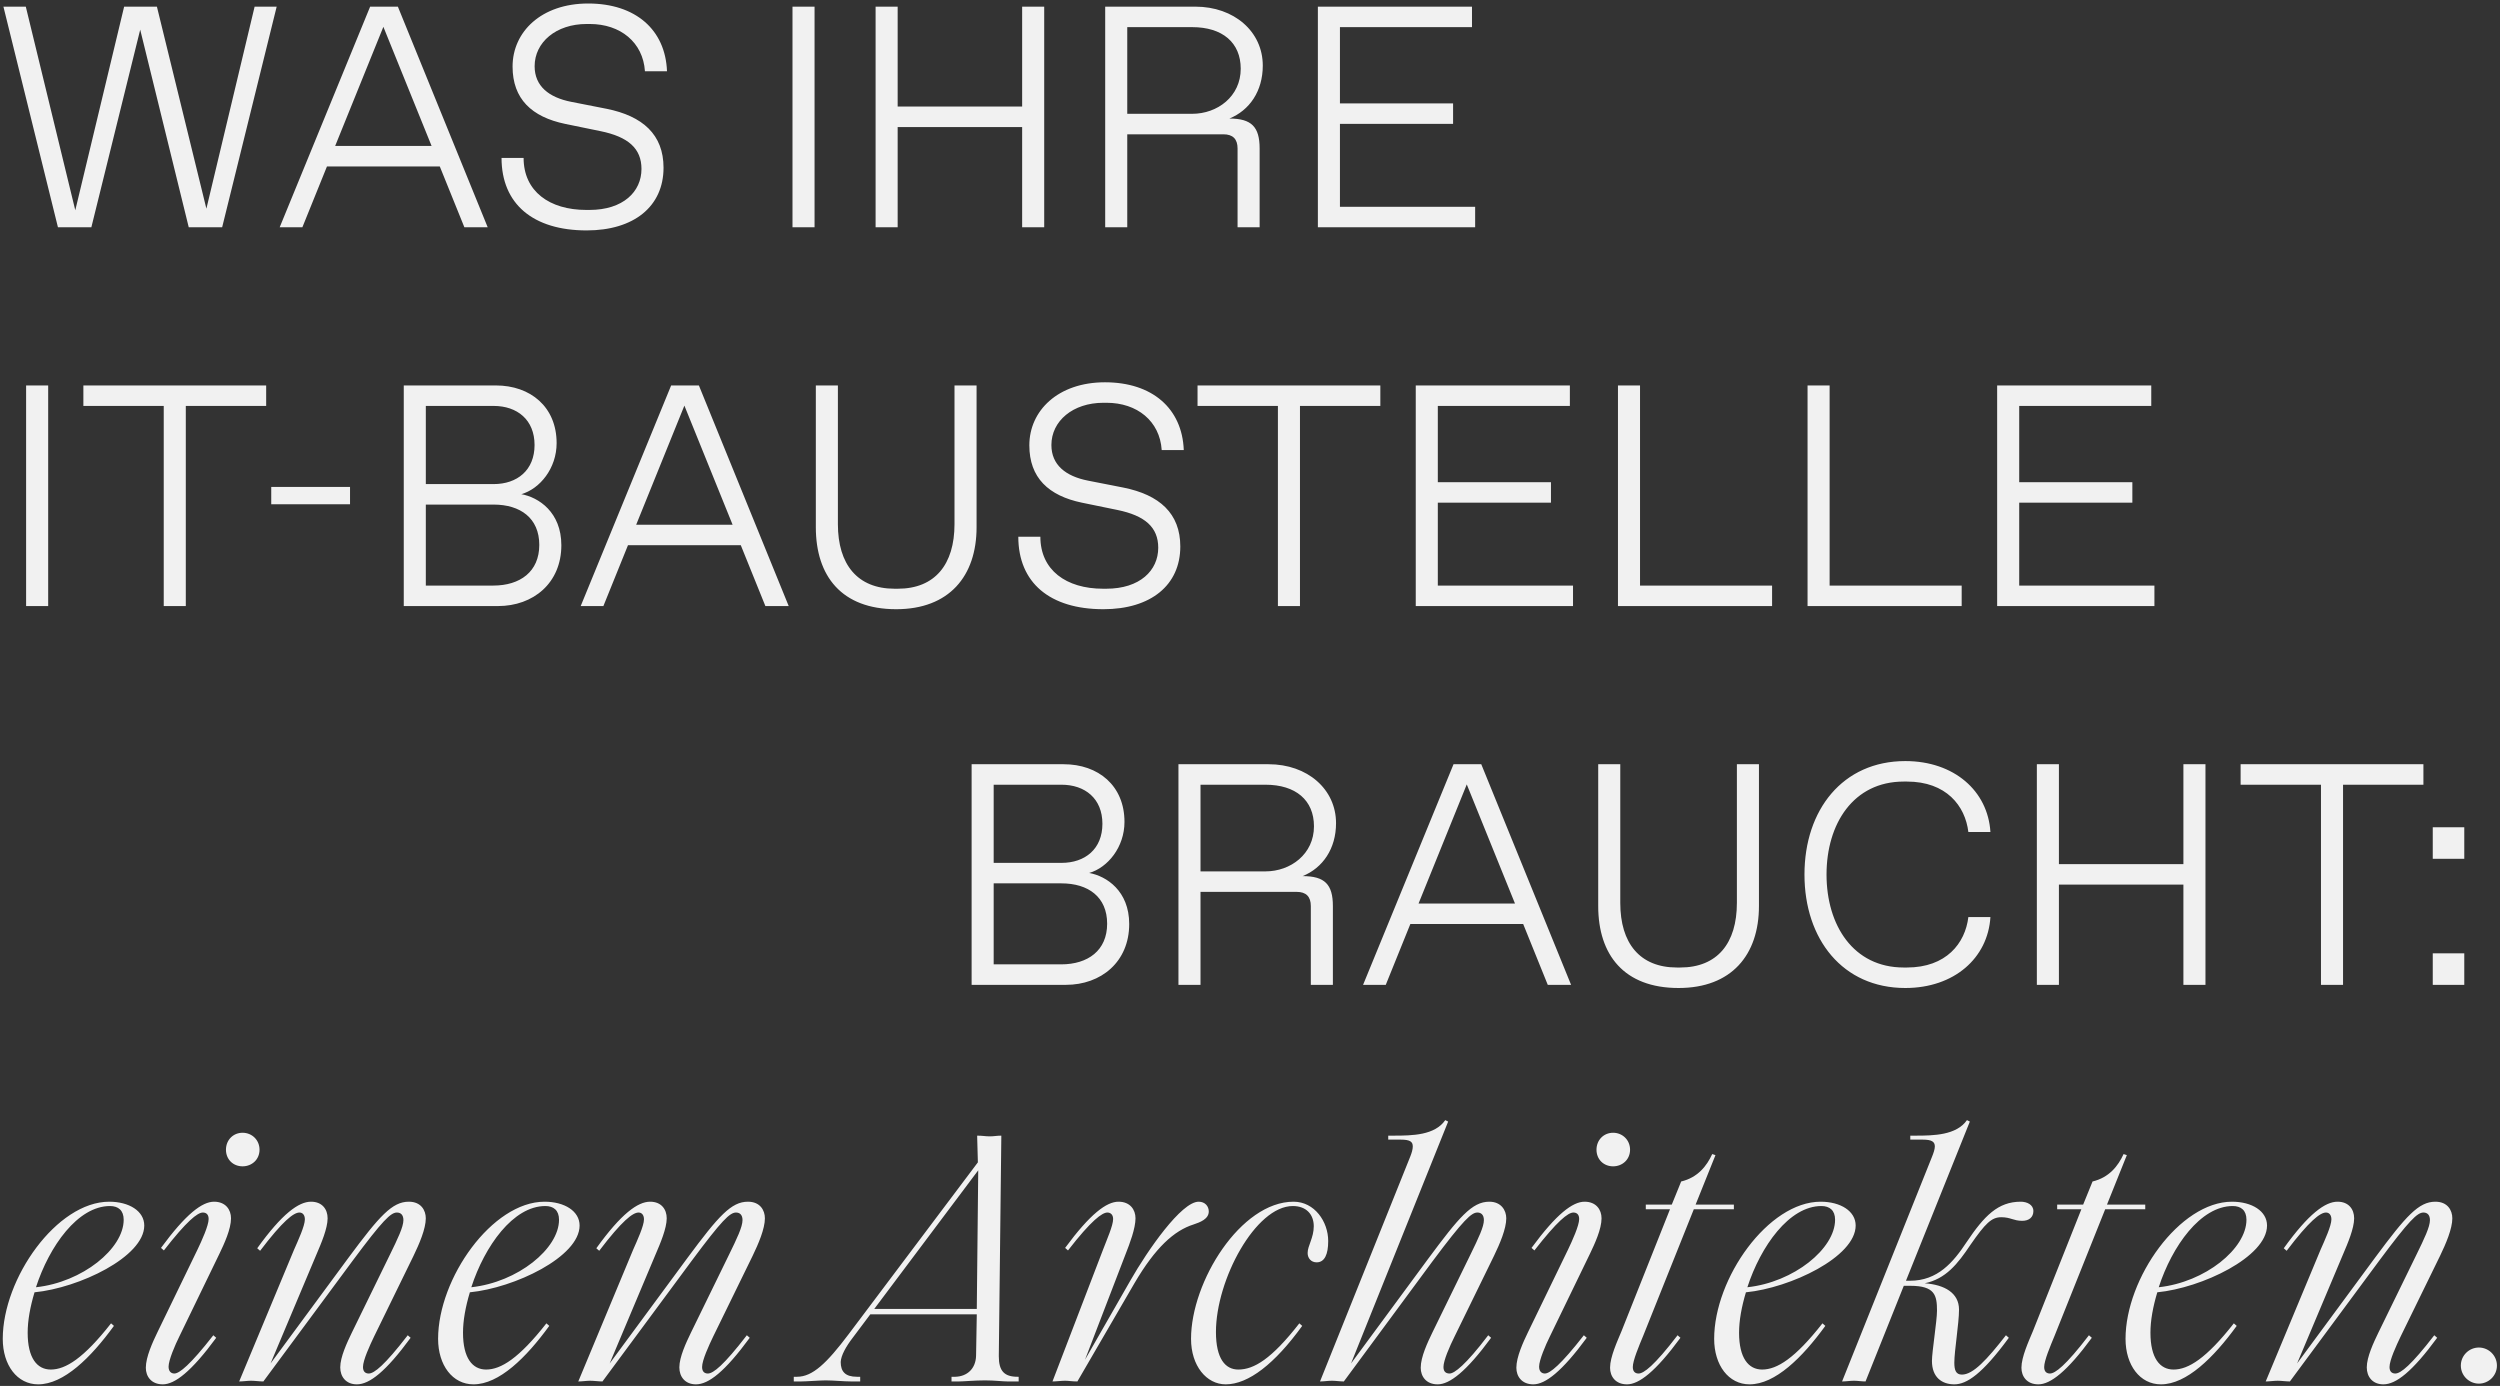 <svg xmlns:inkscape="http://www.inkscape.org/namespaces/inkscape" xmlns:sodipodi="http://sodipodi.sourceforge.net/DTD/sodipodi-0.dtd" xmlns="http://www.w3.org/2000/svg" xmlns:svg="http://www.w3.org/2000/svg" width="561" height="311" viewBox="0 0 561 311" fill="none" id="svg1" sodipodi:docname="it-baustelle-arch.svg" inkscape:version="1.3.2 (091e20e, 2023-11-25)"><rect x="0" y="0" width="561" height="311" fill="#333333" stroke="none"/><defs id="defs1"></defs><path d="M13.003 51L0.768 1.493H5.789L16.893 47.181L27.855 1.493H35.211L46.314 46.827L57.135 1.493H62.086L49.85 51H42.354L31.462 6.656L20.5 51H13.003ZM62.761 51L83.059 1.493H89.283L109.439 51H104.206L98.689 37.35H73.37L67.853 51H62.761ZM75.209 32.753H96.85L86.029 6.02L75.209 32.753ZM131.641 51.707C119.618 51.707 112.545 45.766 112.545 35.441H117.496C117.496 42.938 123.295 47.11 131.57 47.11H132.277C139.845 47.11 143.947 43.008 143.947 37.916C143.947 33.319 140.976 30.702 134.753 29.429L126.832 27.803C119.335 26.247 115.021 22.215 115.021 14.931C115.021 7.151 121.457 0.786 131.994 0.786C142.603 0.786 149.322 6.656 149.675 15.992H144.725C144.3 9.485 139.208 5.383 132.348 5.383H131.641C124.781 5.383 119.971 9.485 119.971 14.86C119.971 19.316 123.154 21.862 128.175 22.852L136.096 24.408C144.23 26.035 148.897 30.207 148.897 37.633C148.897 46.332 142.249 51.707 131.641 51.707ZM177.835 51V1.493H182.786V51H177.835ZM196.483 51V1.493H201.434V23.913H229.37V1.493H234.32V51H229.37V28.51H201.434V51H196.483ZM248.006 51V1.493H268.233C276.932 1.493 283.368 7.081 283.368 14.719C283.368 20.447 280.398 24.762 275.872 26.6C280.822 26.6 282.661 28.439 282.661 33.319V51H277.71V33.319C277.71 31.197 276.65 30.137 274.528 30.137H252.957V51H248.006ZM252.957 25.539H267.526C273.184 25.539 278.418 21.65 278.418 15.426C278.418 9.556 274.316 6.09 267.526 6.09H252.957V25.539ZM295.731 51V1.493H330.315V6.09H300.682V23.206H326.072V27.803H300.682V46.403H331.022V51H295.731ZM5.86 136V86.493H10.811V136H5.86ZM36.743 136V91.09H18.709V86.493H59.728V91.09H41.694V136H36.743ZM60.866 113.156V109.266H78.547V113.156H60.866ZM90.605 136V86.493H111.256C119.035 86.493 124.906 91.303 124.906 99.436C124.906 105.094 121.157 109.691 116.984 110.893C120.874 111.6 125.966 114.924 125.966 122.35C125.966 130.837 119.672 136 111.751 136H90.605ZM95.555 131.403H110.69C116.702 131.403 121.016 128.291 121.016 122.28C121.016 116.268 116.772 113.227 110.761 113.227H95.555V131.403ZM95.555 108.63H110.761C116.065 108.63 119.955 105.518 119.955 99.86C119.955 94.202 116.065 91.09 110.761 91.09H95.555V108.63ZM130.308 136L150.606 86.493H156.83L176.986 136H171.752L166.236 122.35H140.917L135.4 136H130.308ZM142.756 117.753H164.397L153.576 91.02L142.756 117.753ZM201.107 136.707C188.872 136.707 183.073 129.281 183.073 118.319V86.493H188.023V117.612C188.023 126.664 192.408 132.11 200.753 132.11H201.461C209.806 132.11 214.191 126.664 214.191 117.612V86.493H219.142V118.319C219.142 129.281 212.989 136.707 201.107 136.707ZM247.603 136.707C235.58 136.707 228.508 130.766 228.508 120.441H233.458C233.458 127.937 239.258 132.11 247.532 132.11H248.24C255.807 132.11 259.909 128.008 259.909 122.916C259.909 118.319 256.939 115.702 250.715 114.429L242.794 112.803C235.297 111.247 230.983 107.215 230.983 99.931C230.983 92.151 237.419 85.786 247.957 85.786C258.565 85.786 265.284 91.656 265.638 100.992H260.687C260.263 94.485 255.17 90.383 248.31 90.383H247.603C240.743 90.383 235.934 94.485 235.934 99.86C235.934 104.316 239.116 106.862 244.138 107.852L252.059 109.408C260.192 111.034 264.86 115.207 264.86 122.633C264.86 131.332 258.212 136.707 247.603 136.707ZM286.763 136V91.09H268.728V86.493H309.748V91.09H291.714V136H286.763ZM317.694 136V86.493H352.278V91.09H322.645V108.206H348.035V112.803H322.645V131.403H352.985V136H317.694ZM363.071 136V86.493H368.021V131.403H397.655V136H363.071ZM405.615 136V86.493H410.566V131.403H440.199V136H405.615ZM448.16 136V86.493H482.744V91.09H453.111V108.206H478.501V112.803H453.111V131.403H483.451V136H448.16ZM218.032 221V171.493H238.683C246.463 171.493 252.333 176.303 252.333 184.436C252.333 190.094 248.584 194.691 244.412 195.893C248.301 196.6 253.394 199.924 253.394 207.35C253.394 215.837 247.099 221 239.178 221H218.032ZM222.982 216.403H238.117C244.129 216.403 248.443 213.291 248.443 207.28C248.443 201.268 244.199 198.227 238.188 198.227H222.982V216.403ZM222.982 193.63H238.188C243.492 193.63 247.382 190.518 247.382 184.86C247.382 179.202 243.492 176.09 238.188 176.09H222.982V193.63ZM264.444 221V171.493H284.671C293.37 171.493 299.806 177.081 299.806 184.719C299.806 190.447 296.836 194.761 292.309 196.6C297.26 196.6 299.099 198.439 299.099 203.319V221H294.148V203.319C294.148 201.197 293.087 200.136 290.966 200.136H269.395V221H264.444ZM269.395 195.539H283.964C289.622 195.539 294.855 191.65 294.855 185.426C294.855 179.556 290.753 176.09 283.964 176.09H269.395V195.539ZM305.874 221L326.172 171.493H332.396L352.552 221H347.319L341.802 207.35H316.483L310.967 221H305.874ZM318.322 202.753H339.963L329.143 176.02L318.322 202.753ZM376.673 221.707C364.438 221.707 358.639 214.281 358.639 203.319V171.493H363.59V202.612C363.59 211.664 367.974 217.11 376.32 217.11H377.027C385.372 217.11 389.757 211.664 389.757 202.612V171.493H394.708V203.319C394.708 214.281 388.555 221.707 376.673 221.707ZM427.554 221.707C413.48 221.707 404.923 210.745 404.923 196.247C404.923 181.748 413.48 170.786 427.554 170.786C438.516 170.786 446.084 177.505 446.65 186.699H441.699C440.992 180.829 436.748 175.383 427.908 175.383H427.201C415.885 175.383 409.873 184.86 409.873 196.247C409.873 207.633 415.885 217.11 427.201 217.11H427.908C436.748 217.11 440.992 211.664 441.699 205.794H446.65C446.084 214.988 438.516 221.707 427.554 221.707ZM457.07 221V171.493H462.021V193.913H489.956V171.493H494.907V221H489.956V198.51H462.021V221H457.07ZM520.828 221V176.09H502.794V171.493H543.814V176.09H525.779V221H520.828ZM545.912 221V213.928H552.984V221H545.912ZM545.912 192.71V185.638H552.984V192.71H545.912ZM8.558 310.648C3.86 310.648 0.62 306.355 0.62 300.442C0.62 286.834 12.77 269.662 24.515 269.662C28.97 269.662 32.372 271.768 32.372 275.008C32.372 282.055 17.711 289.021 7.748 289.993C6.776 293.233 6.209 296.311 6.209 299.065C6.209 304.735 8.315 307.327 11.393 307.327C14.714 307.327 18.764 304.816 24.92 296.959L25.568 297.526C20.384 304.654 14.309 310.648 8.558 310.648ZM8.072 288.859C18.521 287.725 27.755 280.192 27.755 273.712C27.755 271.606 26.54 270.634 24.677 270.634C17.468 270.634 11.069 279.625 8.072 288.859ZM54.432 261.724C52.326 261.724 50.706 260.185 50.706 257.998C50.706 255.811 52.326 254.191 54.432 254.191C56.538 254.191 58.239 255.811 58.239 257.998C58.239 260.185 56.538 261.724 54.432 261.724ZM36.531 310.648C33.939 310.648 32.724 308.866 32.724 306.922C32.724 304.492 34.263 301.171 35.316 298.984L44.307 280.435C45.279 278.41 46.818 275.008 46.818 273.55C46.818 272.497 46.251 272.092 45.522 272.092C44.307 272.092 41.877 274.036 36.774 280.597L36.126 280.03C41.715 272.416 45.36 269.662 48.033 269.662C50.625 269.662 51.84 271.444 51.84 273.388C51.84 275.818 50.301 279.139 49.248 281.326L40.257 299.875C39.285 301.819 37.827 305.221 37.827 306.679C37.827 307.732 38.394 308.218 39.123 308.218C40.257 308.218 42.687 306.274 47.871 299.632L48.519 300.199C42.93 307.813 39.204 310.648 36.531 310.648ZM80.077 310.648C77.647 310.648 76.351 308.947 76.351 306.841C76.351 304.492 77.89 301.252 78.943 299.065L87.529 281.488C89.23 278.005 90.526 275.332 90.526 273.793C90.526 272.659 89.959 272.092 89.068 272.092C87.691 272.092 85.909 273.793 79.105 282.946L59.098 310C58.288 310 57.154 309.838 56.344 309.838C55.534 309.838 54.481 310 53.671 310L65.983 280.435C66.874 278.41 68.413 275.089 68.413 273.631C68.413 272.659 67.927 272.092 67.198 272.092C65.902 272.092 63.472 273.955 58.369 280.678L57.721 280.111C63.31 272.335 67.036 269.662 69.79 269.662C72.301 269.662 73.516 271.363 73.516 273.388C73.516 275.656 72.058 279.058 71.086 281.326L60.718 305.95L78.214 282.217C85.18 272.821 88.015 269.662 91.741 269.662C94.495 269.662 95.548 271.606 95.548 273.388C95.548 275.737 94.09 279.139 92.794 281.812L83.965 299.875C82.993 301.9 81.454 305.221 81.454 306.76C81.454 307.894 82.102 308.218 82.75 308.218C83.965 308.218 86.314 306.355 91.498 299.632L92.146 300.199C86.557 307.813 82.912 310.648 80.077 310.648ZM106.248 310.648C101.55 310.648 98.31 306.355 98.31 300.442C98.31 286.834 110.46 269.662 122.205 269.662C126.66 269.662 130.062 271.768 130.062 275.008C130.062 282.055 115.401 289.021 105.438 289.993C104.466 293.233 103.899 296.311 103.899 299.065C103.899 304.735 106.005 307.327 109.083 307.327C112.404 307.327 116.454 304.816 122.61 296.959L123.258 297.526C118.074 304.654 111.999 310.648 106.248 310.648ZM105.762 288.859C116.211 287.725 125.445 280.192 125.445 273.712C125.445 271.606 124.23 270.634 122.367 270.634C115.158 270.634 108.759 279.625 105.762 288.859ZM156.172 310.648C153.742 310.648 152.446 308.947 152.446 306.841C152.446 304.492 153.985 301.252 155.038 299.065L163.624 281.488C165.325 278.005 166.621 275.332 166.621 273.793C166.621 272.659 166.054 272.092 165.163 272.092C163.786 272.092 162.004 273.793 155.2 282.946L135.193 310C134.383 310 133.249 309.838 132.439 309.838C131.629 309.838 130.576 310 129.766 310L142.078 280.435C142.969 278.41 144.508 275.089 144.508 273.631C144.508 272.659 144.022 272.092 143.293 272.092C141.997 272.092 139.567 273.955 134.464 280.678L133.816 280.111C139.405 272.335 143.131 269.662 145.885 269.662C148.396 269.662 149.611 271.363 149.611 273.388C149.611 275.656 148.153 279.058 147.181 281.326L136.813 305.95L154.309 282.217C161.275 272.821 164.11 269.662 167.836 269.662C170.59 269.662 171.643 271.606 171.643 273.388C171.643 275.737 170.185 279.139 168.889 281.812L160.06 299.875C159.088 301.9 157.549 305.221 157.549 306.76C157.549 307.894 158.197 308.218 158.845 308.218C160.06 308.218 162.409 306.355 167.593 299.632L168.241 300.199C162.652 307.813 159.007 310.648 156.172 310.648ZM178.124 310V308.947H178.853C182.336 308.947 185.495 305.95 190.436 299.389L219.434 260.833L219.272 254.839C220.487 254.839 221.135 255.001 222.107 255.001C223.079 255.001 223.646 254.839 224.699 254.839L224.132 304.33C224.132 307.651 225.347 308.947 228.344 308.947H228.587V310H226.157C225.023 310 223.16 309.757 221.054 309.757C218.705 309.757 216.194 310 215.141 310H213.521V308.947H214.412C217.004 308.866 218.948 307.165 219.029 304.249L219.191 294.934H195.296L191.408 300.118C189.788 302.224 188.735 304.168 188.654 305.626C188.654 307.813 189.707 308.947 192.299 308.947H193.028V310H191.084C189.383 310 187.034 309.757 185.252 309.757C184.037 309.757 180.878 310 179.663 310H178.124ZM196.187 293.719H219.191L219.515 262.615L196.187 293.719ZM236.177 310L247.517 280.435C248.408 278.086 249.785 275.008 249.785 273.55C249.785 272.578 249.218 272.092 248.489 272.092C247.355 272.092 244.925 273.793 239.66 280.597L239.012 280.03C244.682 272.335 248.327 269.662 251 269.662C253.592 269.662 254.807 271.444 254.807 273.388C254.807 275.656 253.511 279.058 252.62 281.326L243.467 305.14L253.673 287.32C257.561 280.516 265.094 269.662 268.982 269.662C270.44 269.662 271.25 270.715 271.25 271.849C271.25 273.55 269.306 274.279 267.848 274.765C263.474 276.142 259.262 279.949 254.564 287.968L241.766 310C240.551 310 239.822 309.838 239.012 309.838C238.202 309.838 236.987 310 236.177 310ZM275.045 310.648C270.752 310.648 267.269 306.517 267.269 300.442C267.269 287.563 278.447 269.662 290.273 269.662C294.971 269.662 298.049 274.117 298.049 278.491C298.049 281.488 297.239 283.27 295.457 283.27C294.242 283.27 293.432 282.379 293.432 281.164C293.432 279.544 294.809 277.762 294.809 275.17C294.809 272.497 293.108 270.634 290.111 270.634C281.768 270.634 272.858 287.158 272.858 298.903C272.858 304.897 274.964 307.327 277.88 307.327C281.363 307.327 285.332 304.978 291.569 296.959L292.217 297.526C286.061 306.031 280.148 310.648 275.045 310.648ZM322.617 310.648C320.025 310.648 318.81 308.866 318.81 306.922C318.81 304.492 320.349 301.252 321.402 299.065L329.988 281.488C331.851 277.681 332.985 275.251 332.985 273.793C332.985 272.578 332.337 272.092 331.527 272.092C330.231 272.092 328.53 273.55 321.402 283.108L301.557 310C300.747 310 299.694 309.838 298.884 309.838C298.074 309.838 297.021 310 296.211 310L316.461 259.537C316.785 258.727 317.028 257.917 317.028 257.269C317.028 256.216 316.461 255.73 314.274 255.73H311.52V254.839H312.735C316.947 254.839 321.969 254.758 324.318 251.356L324.966 251.68L303.177 305.95L320.43 282.541C327.396 273.145 330.312 269.662 334.2 269.662C336.873 269.662 338.007 271.606 338.007 273.388C338.007 275.737 336.549 279.139 335.253 281.812L326.424 299.875C325.29 302.143 323.913 305.302 323.913 306.76C323.913 307.894 324.561 308.218 325.29 308.218C326.343 308.218 328.854 306.355 333.957 299.632L334.605 300.199C329.016 307.813 325.29 310.648 322.617 310.648ZM361.979 261.724C359.873 261.724 358.253 260.185 358.253 257.998C358.253 255.811 359.873 254.191 361.979 254.191C364.085 254.191 365.786 255.811 365.786 257.998C365.786 260.185 364.085 261.724 361.979 261.724ZM344.078 310.648C341.486 310.648 340.271 308.866 340.271 306.922C340.271 304.492 341.81 301.171 342.863 298.984L351.854 280.435C352.826 278.41 354.365 275.008 354.365 273.55C354.365 272.497 353.798 272.092 353.069 272.092C351.854 272.092 349.424 274.036 344.321 280.597L343.673 280.03C349.262 272.416 352.907 269.662 355.58 269.662C358.172 269.662 359.387 271.444 359.387 273.388C359.387 275.818 357.848 279.139 356.795 281.326L347.804 299.875C346.832 301.819 345.374 305.221 345.374 306.679C345.374 307.732 345.941 308.218 346.67 308.218C347.804 308.218 350.234 306.274 355.418 299.632L356.066 300.199C350.477 307.813 346.751 310.648 344.078 310.648ZM365.105 310.648C362.513 310.648 361.298 308.866 361.298 306.922C361.298 304.492 362.918 301.009 363.89 298.66L374.744 271.363H369.317V270.31H375.149L377.255 265.126C380.981 264.235 383.006 261.643 384.221 258.97L384.95 259.213L380.495 270.31H389.081V271.363H380.09L368.75 299.713C367.778 302.062 366.401 305.302 366.401 306.76C366.401 307.894 367.049 308.218 367.697 308.218C368.831 308.218 371.18 306.517 376.445 299.632L377.093 300.199C371.504 307.813 367.778 310.648 365.105 310.648ZM392.596 310.648C387.898 310.648 384.658 306.355 384.658 300.442C384.658 286.834 396.808 269.662 408.553 269.662C413.008 269.662 416.41 271.768 416.41 275.008C416.41 282.055 401.749 289.021 391.786 289.993C390.814 293.233 390.247 296.311 390.247 299.065C390.247 304.735 392.353 307.327 395.431 307.327C398.752 307.327 402.802 304.816 408.958 296.959L409.606 297.526C404.422 304.654 398.347 310.648 392.596 310.648ZM392.11 288.859C402.559 287.725 411.793 280.192 411.793 273.712C411.793 271.606 410.578 270.634 408.715 270.634C401.506 270.634 395.107 279.625 392.11 288.859ZM438.551 310.648C435.797 310.648 433.529 309.109 433.529 305.383C433.529 303.358 434.663 296.392 434.663 294.124C434.663 290.641 434.177 288.535 428.669 288.535H427.211L418.625 310C417.815 310 416.843 309.838 416.033 309.838C415.223 309.838 414.17 310 413.36 310L433.529 259.618C433.853 258.808 434.177 257.917 434.177 257.269C434.177 256.216 433.529 255.73 431.423 255.73H428.669V254.839H429.884C433.853 254.839 439.037 254.758 441.386 251.356L442.034 251.68L427.697 287.401H428.588C434.825 287.401 438.308 283.27 441.305 278.734C445.274 272.821 448.352 269.662 453.455 269.662C454.832 269.662 456.29 270.31 456.29 271.768C456.29 273.145 455.318 273.955 453.779 273.955C451.835 273.955 451.187 273.145 449.081 273.145C446.894 273.145 445.517 274.522 442.196 279.301C439.28 283.675 436.607 286.996 431.909 287.968C436.283 288.292 439.604 290.074 439.604 293.881C439.604 296.959 438.551 303.115 438.551 305.788C438.551 307.408 438.875 308.461 440.252 308.461C442.763 308.461 445.841 305.14 450.134 299.632L450.782 300.199C444.788 308.38 441.305 310.648 438.551 310.648ZM457.417 310.648C454.825 310.648 453.61 308.866 453.61 306.922C453.61 304.492 455.23 301.009 456.202 298.66L467.056 271.363H461.629V270.31H467.461L469.567 265.126C473.293 264.235 475.318 261.643 476.533 258.97L477.262 259.213L472.807 270.31H481.393V271.363H472.402L461.062 299.713C460.09 302.062 458.713 305.302 458.713 306.76C458.713 307.894 459.361 308.218 460.009 308.218C461.143 308.218 463.492 306.517 468.757 299.632L469.405 300.199C463.816 307.813 460.09 310.648 457.417 310.648ZM484.908 310.648C480.21 310.648 476.97 306.355 476.97 300.442C476.97 286.834 489.12 269.662 500.865 269.662C505.32 269.662 508.722 271.768 508.722 275.008C508.722 282.055 494.061 289.021 484.098 289.993C483.126 293.233 482.559 296.311 482.559 299.065C482.559 304.735 484.665 307.327 487.743 307.327C491.064 307.327 495.114 304.816 501.27 296.959L501.918 297.526C496.734 304.654 490.659 310.648 484.908 310.648ZM484.422 288.859C494.871 287.725 504.105 280.192 504.105 273.712C504.105 271.606 502.89 270.634 501.027 270.634C493.818 270.634 487.419 279.625 484.422 288.859ZM534.831 310.648C532.401 310.648 531.105 308.947 531.105 306.841C531.105 304.492 532.644 301.252 533.697 299.065L542.283 281.488C543.984 278.005 545.28 275.332 545.28 273.793C545.28 272.659 544.713 272.092 543.822 272.092C542.445 272.092 540.663 273.793 533.859 282.946L513.852 310C513.042 310 511.908 309.838 511.098 309.838C510.288 309.838 509.235 310 508.425 310L520.737 280.435C521.628 278.41 523.167 275.089 523.167 273.631C523.167 272.659 522.681 272.092 521.952 272.092C520.656 272.092 518.226 273.955 513.123 280.678L512.475 280.111C518.064 272.335 521.79 269.662 524.544 269.662C527.055 269.662 528.27 271.363 528.27 273.388C528.27 275.656 526.812 279.058 525.84 281.326L515.472 305.95L532.968 282.217C539.934 272.821 542.769 269.662 546.495 269.662C549.249 269.662 550.302 271.606 550.302 273.388C550.302 275.737 548.844 279.139 547.548 281.812L538.719 299.875C537.747 301.9 536.208 305.221 536.208 306.76C536.208 307.894 536.856 308.218 537.504 308.218C538.719 308.218 541.068 306.355 546.252 299.632L546.9 300.199C541.311 307.813 537.666 310.648 534.831 310.648ZM556.262 310.486C554.075 310.486 552.212 308.704 552.212 306.436C552.212 304.168 554.075 302.386 556.262 302.386C558.449 302.386 560.312 304.168 560.312 306.436C560.312 308.704 558.449 310.486 556.262 310.486Z" fill="#244061" id="path1" style="fill:#f1f1f1;fill-opacity:1"></path></svg>